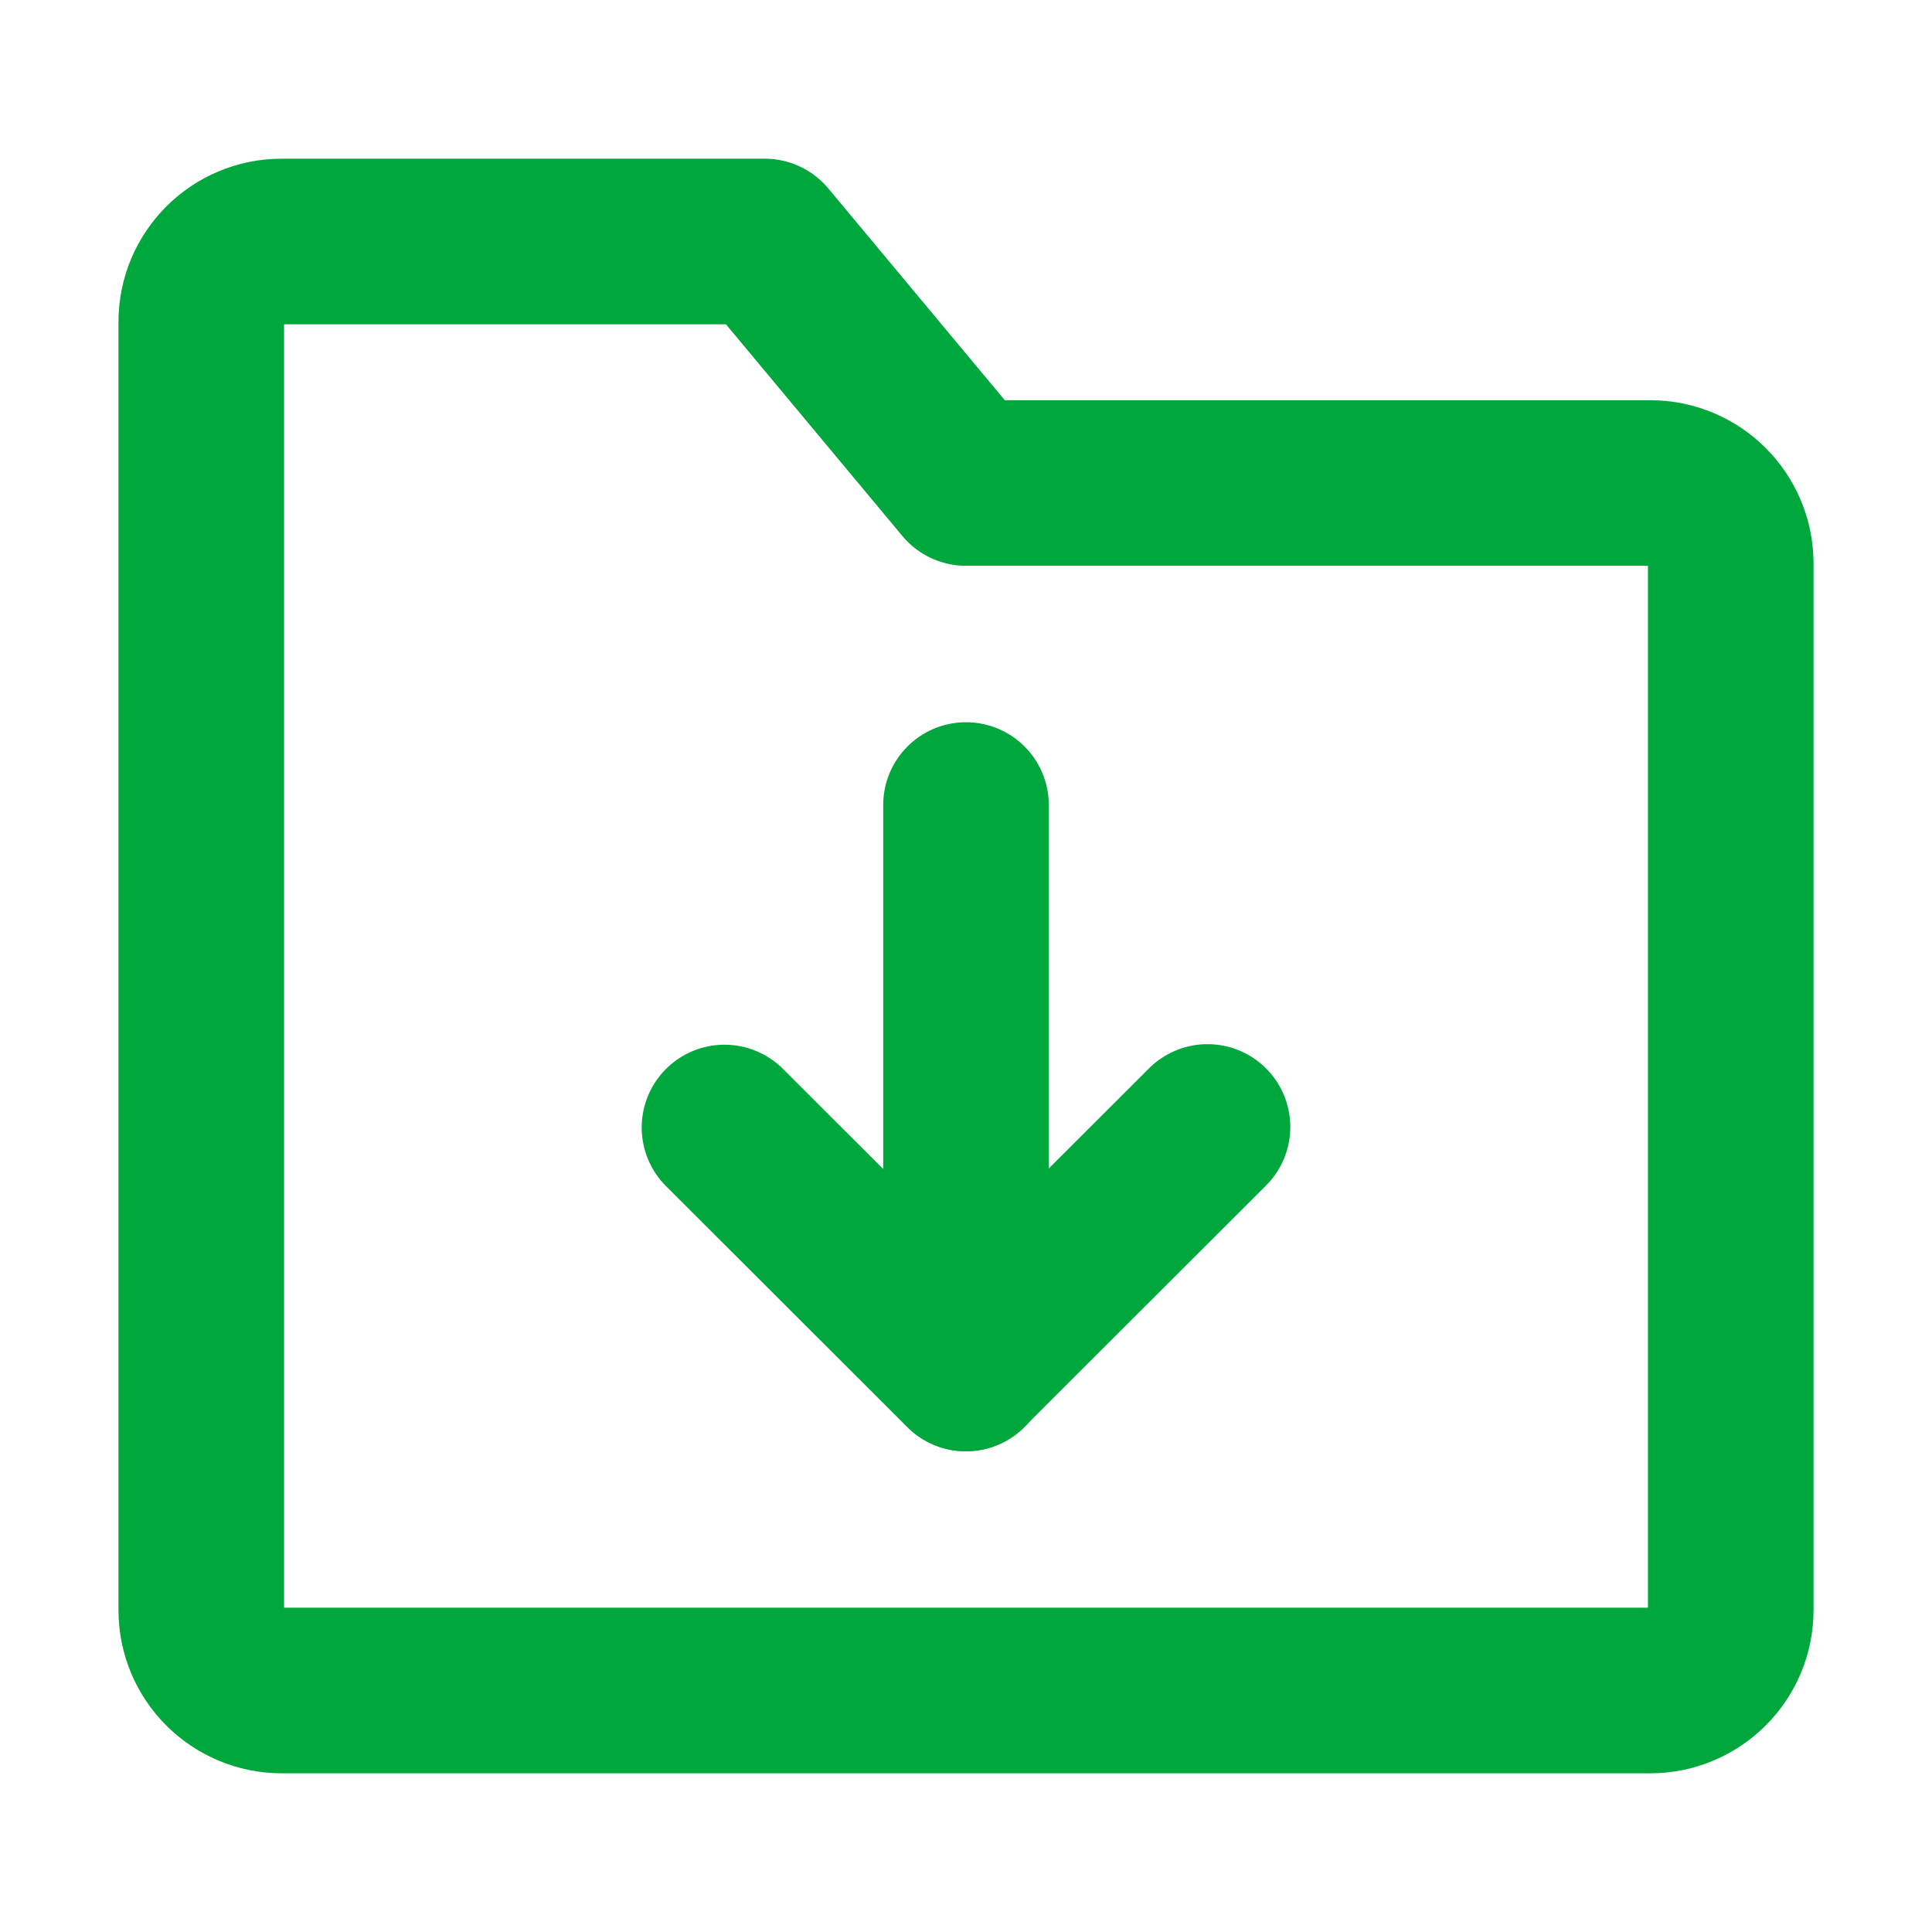 <svg width="35" height="35" viewBox="0 0 35 35" fill="none" xmlns="http://www.w3.org/2000/svg">
<path d="M3.646 5.833C3.646 5.028 4.298 4.375 5.104 4.375H13.854L17.5 8.75H29.895C30.701 8.75 31.354 9.403 31.354 10.208V29.167C31.354 29.972 30.701 30.625 29.895 30.625H5.104C4.298 30.625 3.646 29.972 3.646 29.167V5.833Z" stroke="#00A73C" stroke-width="3" stroke-linejoin="round"/>
<path d="M21.875 20.416L17.495 24.791L13.125 20.426" stroke="#00A73C" stroke-width="3" stroke-linecap="round" stroke-linejoin="round"/>
<path d="M17.5 14.584V24.792" stroke="#00A73C" stroke-width="3" stroke-linecap="round" stroke-linejoin="round"/>
</svg>
